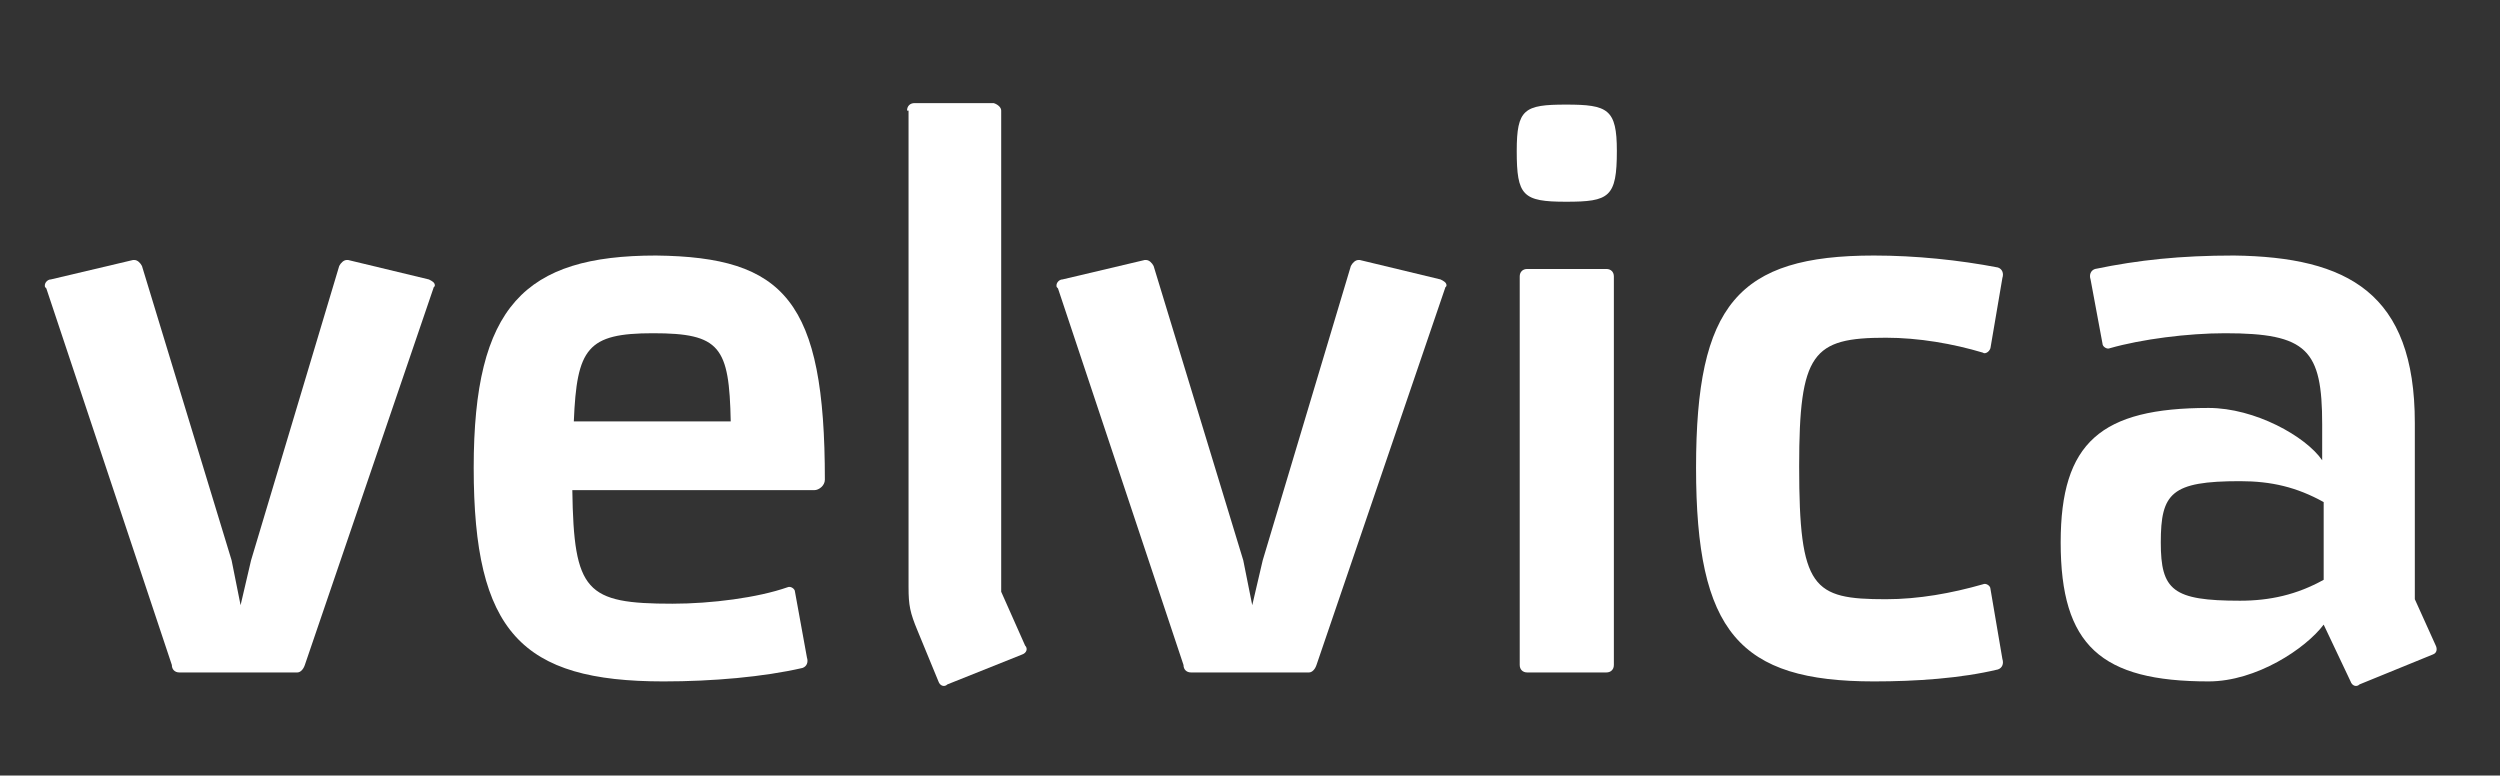 <?xml version="1.0" encoding="UTF-8"?> <!-- Generator: Adobe Illustrator 23.0.3, SVG Export Plug-In . SVG Version: 6.00 Build 0) --> <svg xmlns="http://www.w3.org/2000/svg" xmlns:xlink="http://www.w3.org/1999/xlink" id="Layer_1" x="0px" y="0px" viewBox="0 0 167.3 51.9" style="enable-background:new 0 0 167.3 51.9;" xml:space="preserve"><rect x="0" y="0" width="167.3" height="51.9" fill="#333333" stroke="none"/> <style type="text/css"> .st0{fill:#FFFFFF;} </style> <g> <path class="st0" d="M55.2,32.1c0,0.4-0.4,0.7-0.7,0.7H38.3c0.1,6.8,0.9,7.6,6.7,7.6c2.6,0,5.7-0.4,7.7-1.1 c0.2-0.1,0.5,0.1,0.5,0.3l0.8,4.4c0.1,0.3,0,0.6-0.3,0.7c-2.6,0.6-6,0.9-9.3,0.9c-9.5,0-12.7-3.3-12.7-14.3 c0-10.8,3.4-14.2,12.2-14.2C52.5,17.2,55.2,20.1,55.2,32.1z M48.9,28.2c-0.1-5-0.7-5.9-5.2-5.9c-4.4,0-5.1,1-5.3,5.9H48.9z"></path> <path class="st0" d="M60.7,7.4c0-0.3,0.2-0.5,0.5-0.5h5.3C66.8,7,67,7.2,67,7.4v32.2l1.6,3.6c0.2,0.2,0.1,0.5-0.2,0.6l-5,2 c-0.2,0.2-0.5,0.1-0.6-0.2l-1.4-3.4c-0.5-1.2-0.6-1.7-0.6-2.9V7.4z"></path> <path class="st0" d="M70.8,19.3c-0.1-0.1-0.1-0.1-0.1-0.2c0-0.2,0.2-0.4,0.4-0.4l5.5-1.3h0.1c0.2,0,0.4,0.2,0.5,0.4l6,19.7l0.6,3 l0.7-3l5.9-19.7c0.1-0.2,0.3-0.4,0.5-0.4h0.1l5.4,1.3c0.2,0.1,0.4,0.2,0.4,0.4c0,0.1-0.1,0.1-0.1,0.2l-8.6,25.2 c-0.1,0.3-0.3,0.5-0.5,0.5h-7.9c-0.3,0-0.5-0.2-0.5-0.5L70.8,19.3z"></path> <path class="st0" d="M108.2,10.1c0,3.1-0.5,3.4-3.4,3.4s-3.3-0.4-3.3-3.4c0-2.8,0.5-3.1,3.3-3.1S108.2,7.3,108.2,10.1z M108,44.5 c0,0.3-0.2,0.5-0.5,0.5h-5.3c-0.3,0-0.5-0.2-0.5-0.5v-26c0-0.3,0.2-0.5,0.5-0.5h5.3c0.3,0,0.5,0.2,0.5,0.5V44.5z"></path> <path class="st0" d="M126.2,40.1c2.2,0,4.4-0.4,6.5-1c0.2-0.1,0.5,0.1,0.5,0.3l0.8,4.7c0.1,0.3,0,0.6-0.3,0.7 c-2.5,0.6-5.5,0.8-8.3,0.8c-9,0-11.9-3.3-11.9-14.3c0-10.9,2.8-14.2,11.9-14.2c2.8,0,5.7,0.3,8.3,0.8c0.3,0.1,0.4,0.4,0.3,0.7 l-0.8,4.7c-0.1,0.3-0.4,0.4-0.5,0.3c-2-0.6-4.3-1-6.5-1c-4.9,0-5.8,1-5.8,8.6C120.4,39.4,121.3,40.1,126.2,40.1z"></path> <path class="st0" d="M161.6,28.3v11.8l1.4,3.1c0.1,0.2,0.1,0.5-0.2,0.6l-4.9,2c-0.2,0.2-0.5,0.1-0.6-0.2l-1.8-3.8 c-1.2,1.6-4.5,3.8-7.7,3.8c-7.2,0-9.9-2.4-9.9-9.3c0-6.7,2.7-9,9.9-9c3.1,0,6.5,1.9,7.6,3.5v-2.4c0-5-1-6.1-6.5-6.1 c-2.5,0-5.6,0.4-7.7,1c-0.2,0.1-0.5-0.1-0.5-0.3l-0.8-4.3c-0.1-0.3,0-0.6,0.3-0.7c2.9-0.6,5.7-0.9,9.3-0.9 C157.1,17.2,161.6,19.6,161.6,28.3z M144.6,36.3c0,3.2,0.8,3.9,5.3,3.9c2,0,3.8-0.4,5.6-1.4v-5.2c-1.8-1-3.5-1.4-5.6-1.4 C145.3,32.2,144.6,33,144.6,36.3z"></path> <path class="st0" d="M3.1,19.3c-0.1-0.1-0.1-0.1-0.1-0.2c0-0.2,0.2-0.4,0.4-0.4l5.5-1.3H9c0.2,0,0.4,0.2,0.5,0.4l6,19.7l0.6,3 l0.7-3l5.9-19.7c0.1-0.2,0.3-0.4,0.5-0.4h0.1l5.4,1.3c0.2,0.1,0.4,0.2,0.4,0.4c0,0.1-0.1,0.1-0.1,0.2l-8.6,25.2 c-0.1,0.3-0.3,0.5-0.5,0.5h-7.9c-0.3,0-0.5-0.2-0.5-0.5L3.1,19.3z"></path> </g> </svg> 